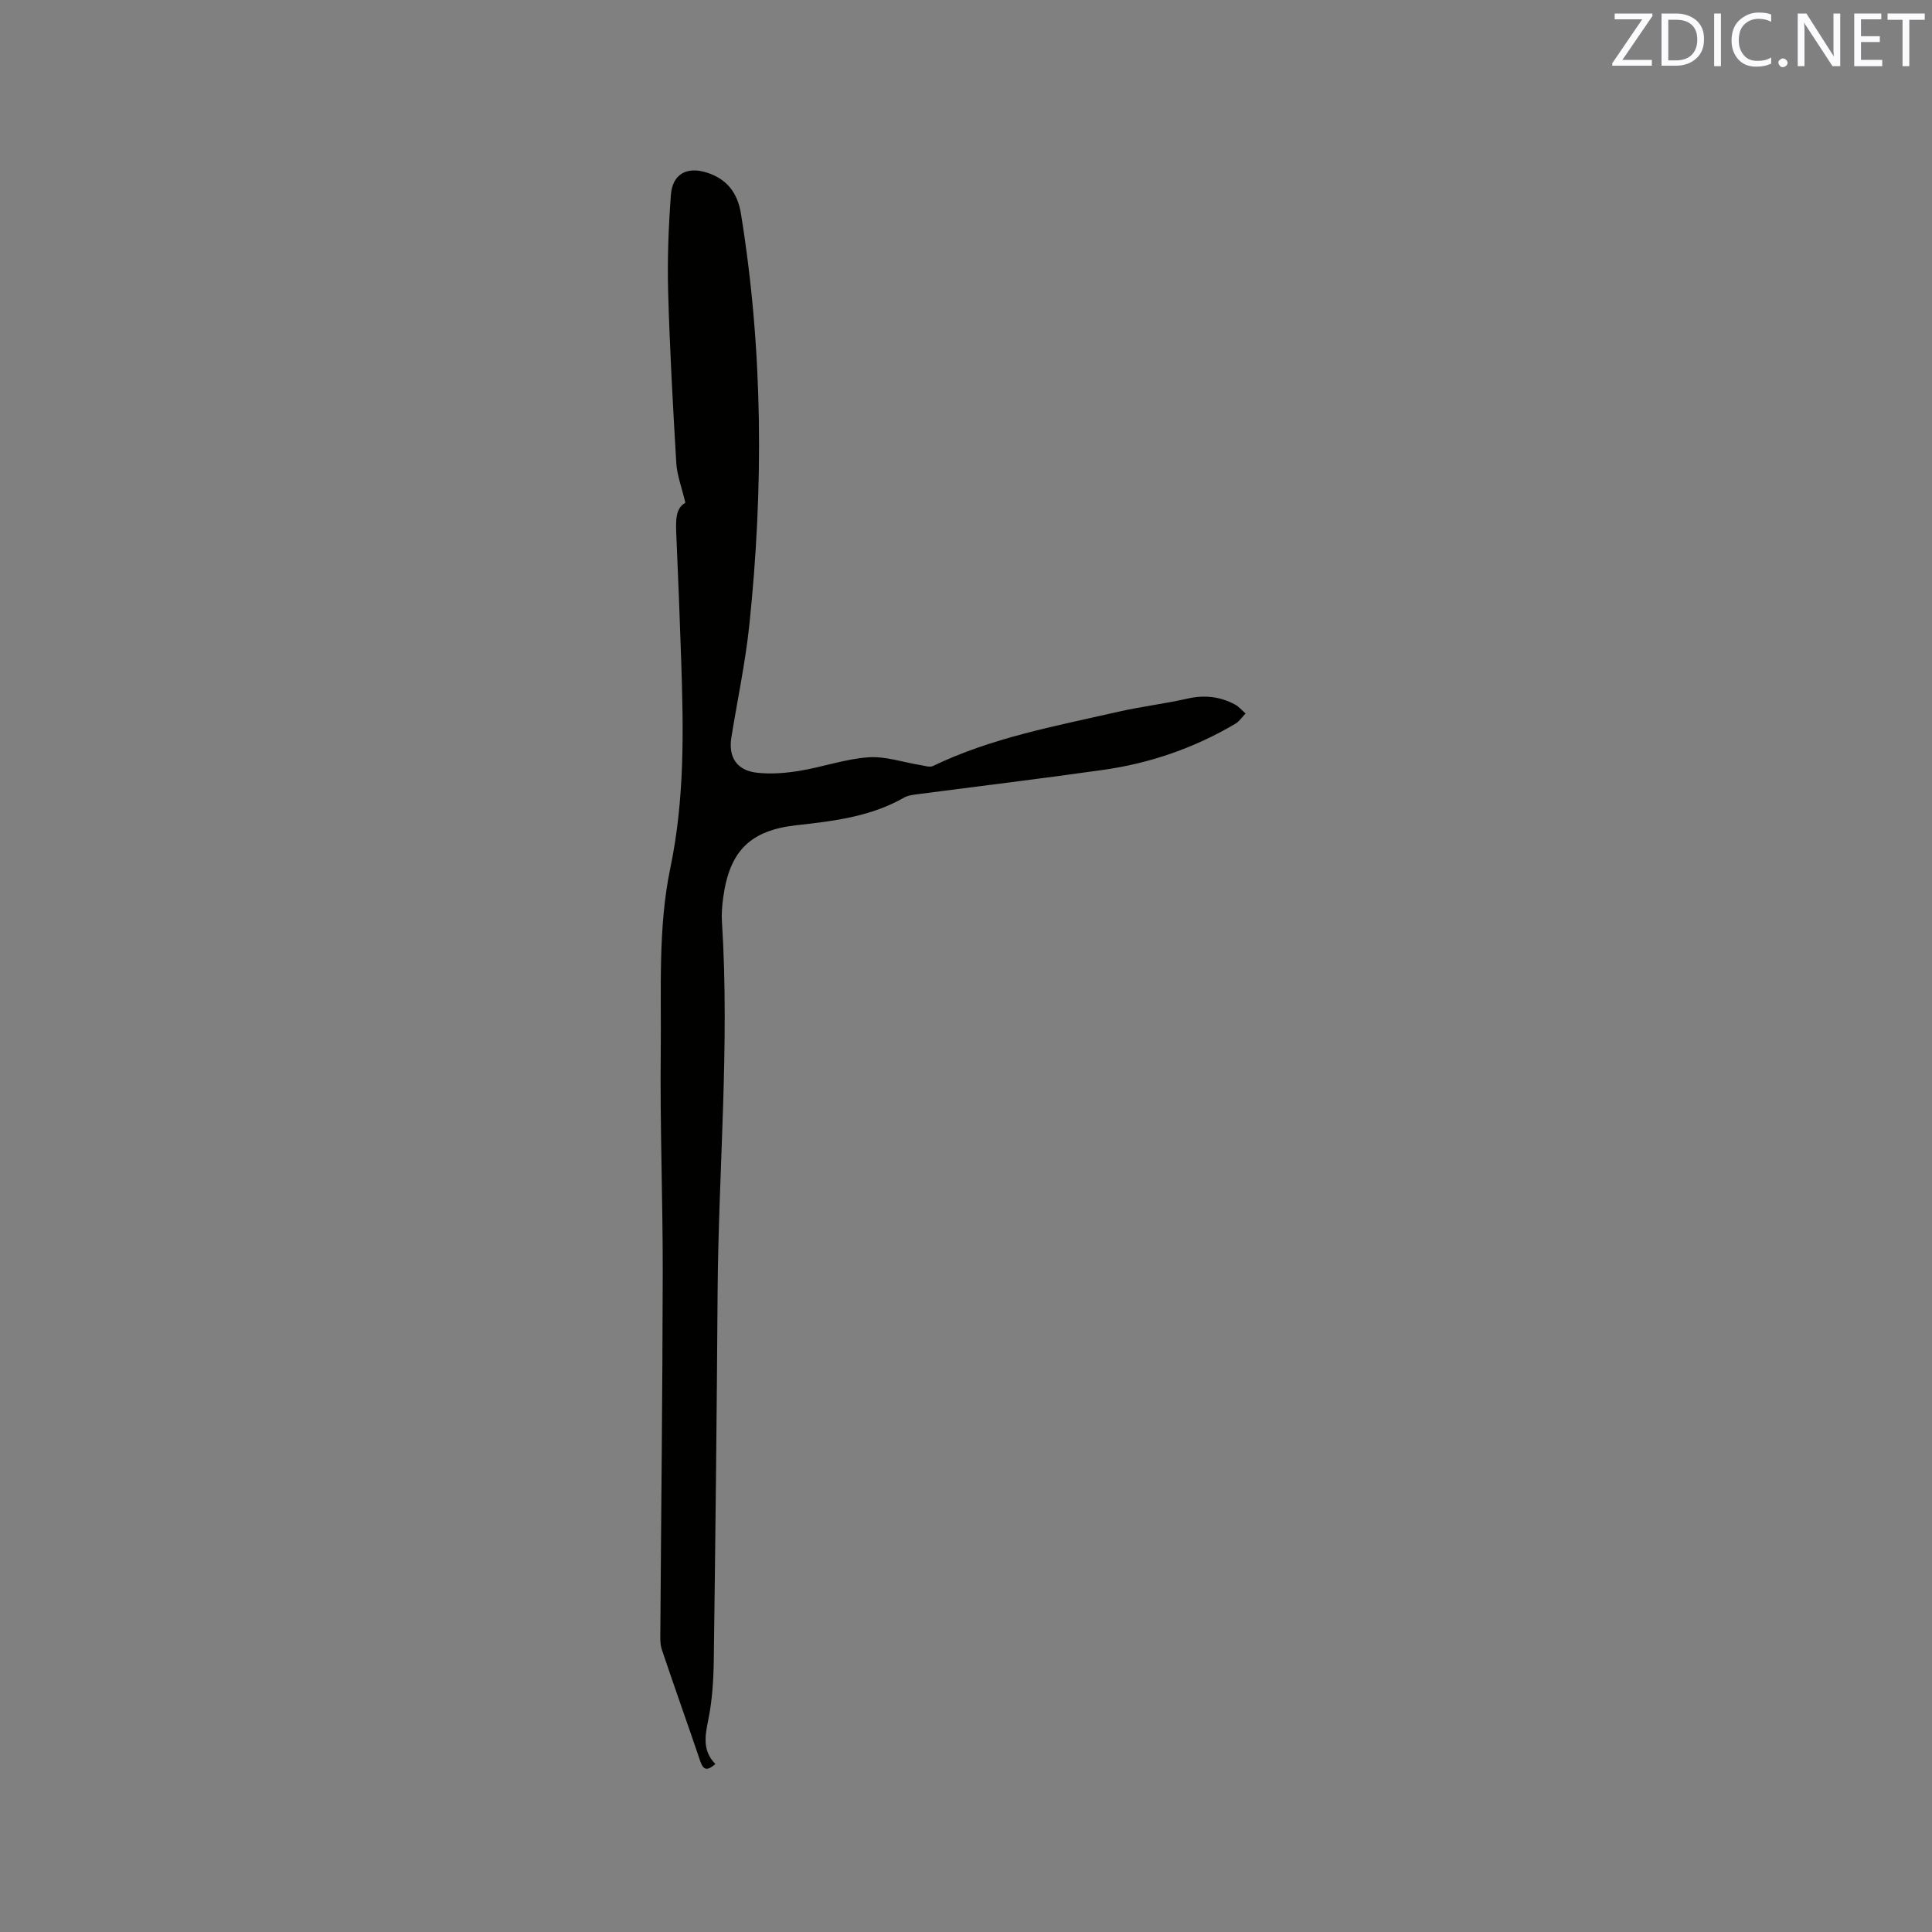 <svg enable-background="new 0 0 400 400" viewBox="0 0 400 400" xmlns="http://www.w3.org/2000/svg"><rect x="0" y="0" width="400" height="400" fill="#808080" stroke="none"/><path d="m141.9 104.09c-.78-3.27-1.73-5.71-1.88-8.19-.7-11.85-1.36-23.7-1.69-35.56-.18-6.65.08-13.34.57-19.98.32-4.34 3.32-5.94 7.43-4.63 4.18 1.33 6.37 4.19 7.07 8.49 4.6 28.34 4.72 56.78 1.73 85.26-.82 7.78-2.47 15.48-3.71 23.21-.65 4.06 1.12 6.82 5.27 7.29 2.89.33 5.92.09 8.81-.38 4.79-.78 9.49-2.47 14.29-2.81 3.54-.25 7.18 1.04 10.79 1.61.86.14 1.91.52 2.59.19 12.16-5.86 25.33-8.25 38.32-11.22 4.75-1.09 9.61-1.65 14.36-2.73 3.5-.8 6.72-.44 9.82 1.21.83.44 1.48 1.24 2.21 1.87-.69.71-1.27 1.62-2.09 2.11-8.49 5.02-17.67 8.2-27.41 9.57-12.8 1.81-25.63 3.36-38.45 5.04-.93.12-1.95.24-2.74.69-6.91 3.95-14.55 4.87-22.26 5.72-9.62 1.06-13.87 5.33-15.19 14.92-.23 1.67-.38 3.39-.27 5.07 1.63 25.66-.72 51.28-.9 76.92-.17 25.34-.45 50.67-.79 76-.06 4.12-.32 8.3-1.14 12.31-.69 3.38-1.21 6.42 1.47 9.15-1.53 1.32-2.43 1.48-3.12-.56-2.61-7.72-5.37-15.39-7.96-23.12-.42-1.26-.32-2.72-.31-4.09.16-24.6.45-49.2.49-73.8.03-15.27-.58-30.54-.41-45.8.14-12.7-.6-25.73 1.96-38.01 3.01-14.41 2.76-28.57 2.28-42.93-.29-8.69-.63-17.38-1.01-26.06-.11-2.81-.28-5.59 1.87-6.76z" fill="#010100"/><g fill="#fbfafc"><path d="m342.2 3.2-6.3 9.2h6.1v1.2h-8.2v-.5l6.2-9.1h-5.7v-1.2h7.8v.4z"/><path d="m344 13.7v-10.9h3.1c1.6 0 3 .5 4.1 1.4 1.1 1 1.6 2.2 1.6 3.9s-.5 3-1.6 4-2.5 1.5-4.2 1.5h-3zm1.4-9.6v8.4h1.6c1.4 0 2.5-.4 3.2-1.1.8-.8 1.2-1.8 1.2-3.2s-.4-2.4-1.2-3.1-1.8-1-3.1-1z"/><path d="m356.3 2.8v10.9h-1.4v-10.9z"/><path d="m366.6 13.2c-.8.4-1.8.6-3 .6-1.6 0-2.8-.5-3.7-1.5s-1.4-2.3-1.4-3.9c0-1.7.5-3.2 1.6-4.2s2.4-1.6 4-1.6c1 0 1.9.1 2.6.4v1.5c-.8-.4-1.6-.6-2.6-.6-1.2 0-2.2.4-3 1.2s-1.1 1.9-1.1 3.3c0 1.3.4 2.3 1.1 3.1s1.6 1.1 2.8 1.1c1.1 0 2-.2 2.8-.7v1.3z"/><path d="m368.2 13c0-.3.1-.5.3-.6.2-.2.4-.3.6-.3.3 0 .5.1.7.3s.3.4.3.6-.1.5-.3.6c-.2.2-.4.3-.7.3s-.5-.1-.6-.3c-.2-.2-.3-.4-.3-.6z"/><path d="m381.1 13.7h-1.7l-5.5-8.4c-.2-.2-.3-.5-.4-.7 0 .2.1.8.1 1.5v7.6h-1.4v-10.9h1.8l5.3 8.3c.3.4.4.6.4.8 0-.3-.1-.8-.1-1.6v-7.5h1.4v10.9z"/><path d="m389.7 13.7h-5.8v-10.9h5.6v1.2h-4.2v3.5h3.9v1.2h-3.9v3.7h4.4z"/><path d="m398.4 4.1h-3.1v9.6h-1.4v-9.6h-3.1v-1.3h7.7v1.3z"/></g></svg>